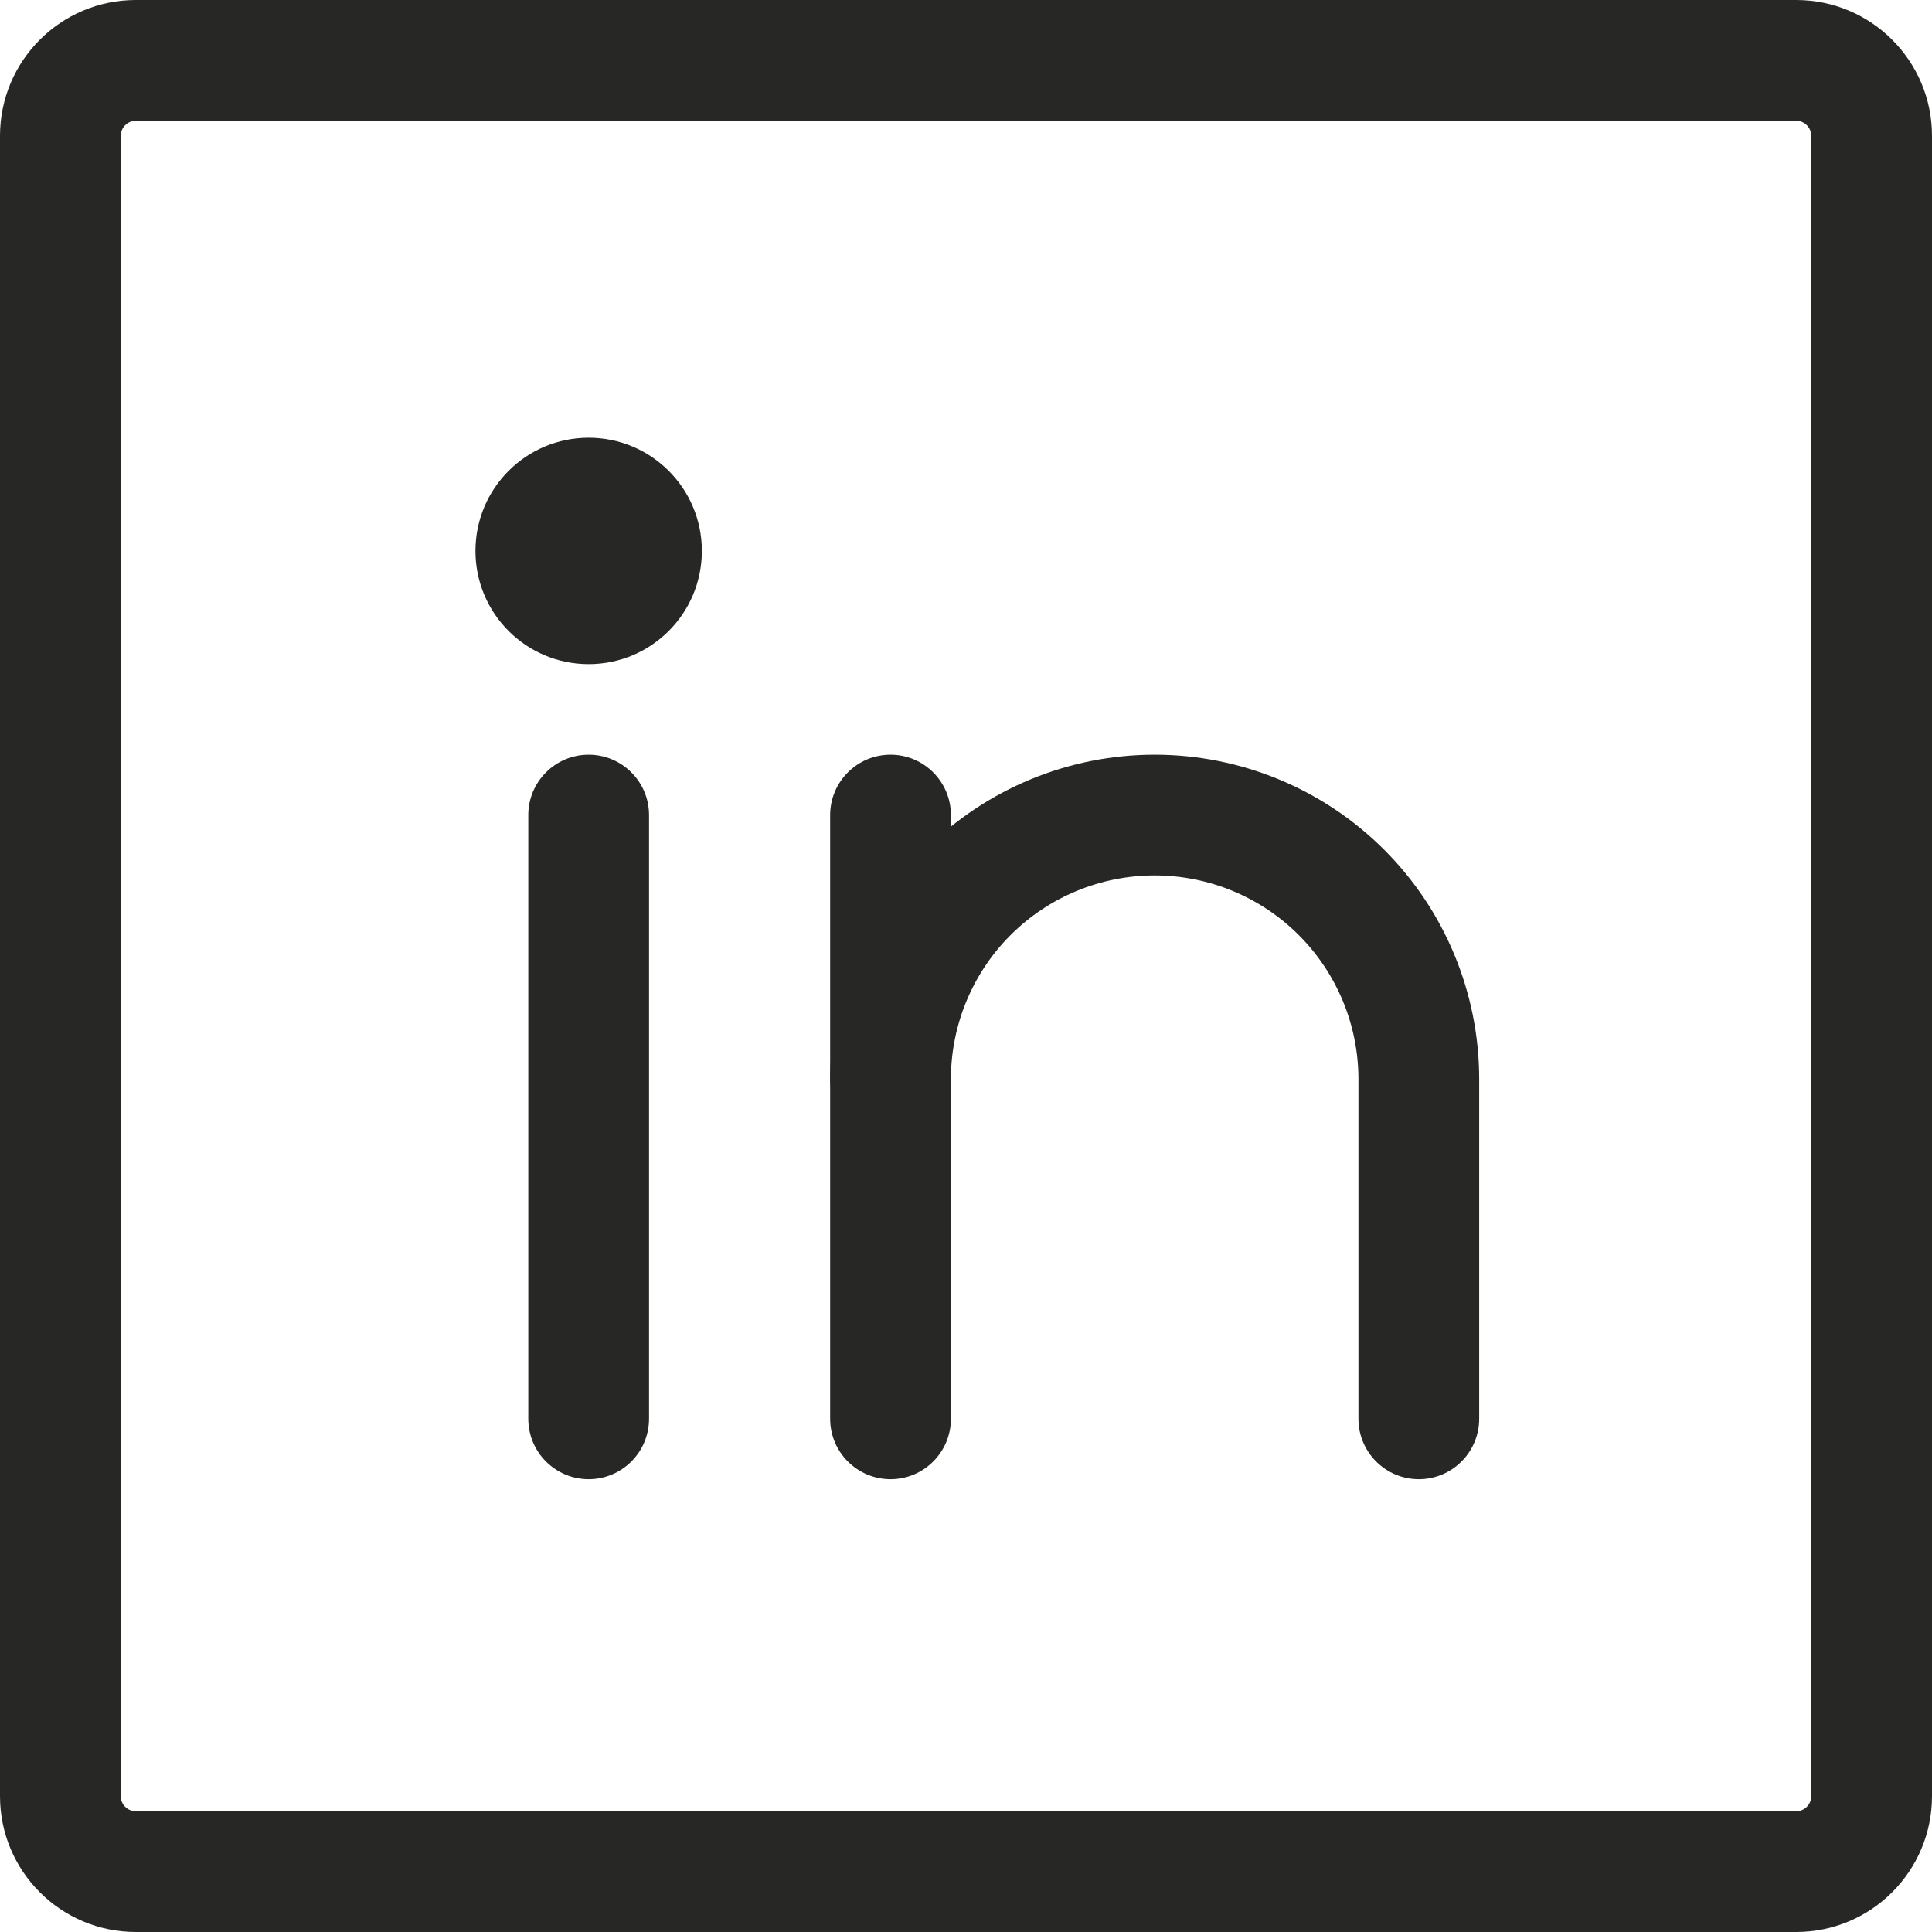 <?xml version="1.0" encoding="utf-8"?>
<svg xmlns="http://www.w3.org/2000/svg" fill="none" height="100%" overflow="visible" preserveAspectRatio="none" style="display: block;" viewBox="0 0 32 32" width="100%">
<g id="Vector">
<path d="M30 2.25C30 2.112 29.888 2 29.75 2H2.25C2.112 2 2 2.112 2 2.25V29.75C2 29.888 2.112 30 2.25 30H29.75C29.888 30 30 29.888 30 29.75V2.25ZM32 29.75C32 30.993 30.993 32 29.75 32H2.25C1.007 32 0 30.993 0 29.75V2.25C0 1.007 1.007 0 2.25 0H29.75C30.993 0 32 1.007 32 2.25V29.75Z" fill="#272725"/>
<path d="M13.75 23.5V13.5C13.75 12.948 14.198 12.5 14.75 12.5C15.302 12.5 15.75 12.948 15.75 13.5V23.5C15.75 24.052 15.302 24.5 14.75 24.5C14.198 24.5 13.75 24.052 13.75 23.5Z" fill="#272725"/>
<path d="M8.75 23.5V13.5C8.75 12.948 9.198 12.5 9.75 12.5C10.302 12.5 10.75 12.948 10.75 13.5V23.5C10.75 24.052 10.302 24.5 9.75 24.5C9.198 24.5 8.75 24.052 8.75 23.5Z" fill="#272725"/>
<path d="M22.5 23.5V17.875C22.5 16.98 22.145 16.121 21.512 15.488C20.879 14.855 20.02 14.5 19.125 14.5C18.23 14.5 17.371 14.855 16.738 15.488C16.105 16.121 15.75 16.98 15.75 17.875C15.75 18.427 15.302 18.875 14.75 18.875C14.198 18.875 13.75 18.427 13.75 17.875C13.75 16.45 14.316 15.082 15.324 14.074C16.332 13.066 17.7 12.5 19.125 12.5C20.55 12.5 21.918 13.066 22.926 14.074C23.934 15.082 24.5 16.45 24.5 17.875V23.5C24.5 24.052 24.052 24.5 23.5 24.5C22.948 24.5 22.5 24.052 22.5 23.5Z" fill="#272725"/>
<path d="M9.75 11C10.786 11 11.625 10.161 11.625 9.125C11.625 8.089 10.786 7.25 9.75 7.25C8.714 7.25 7.875 8.089 7.875 9.125C7.875 10.161 8.714 11 9.75 11Z" fill="#272725"/>
</g>
</svg>
